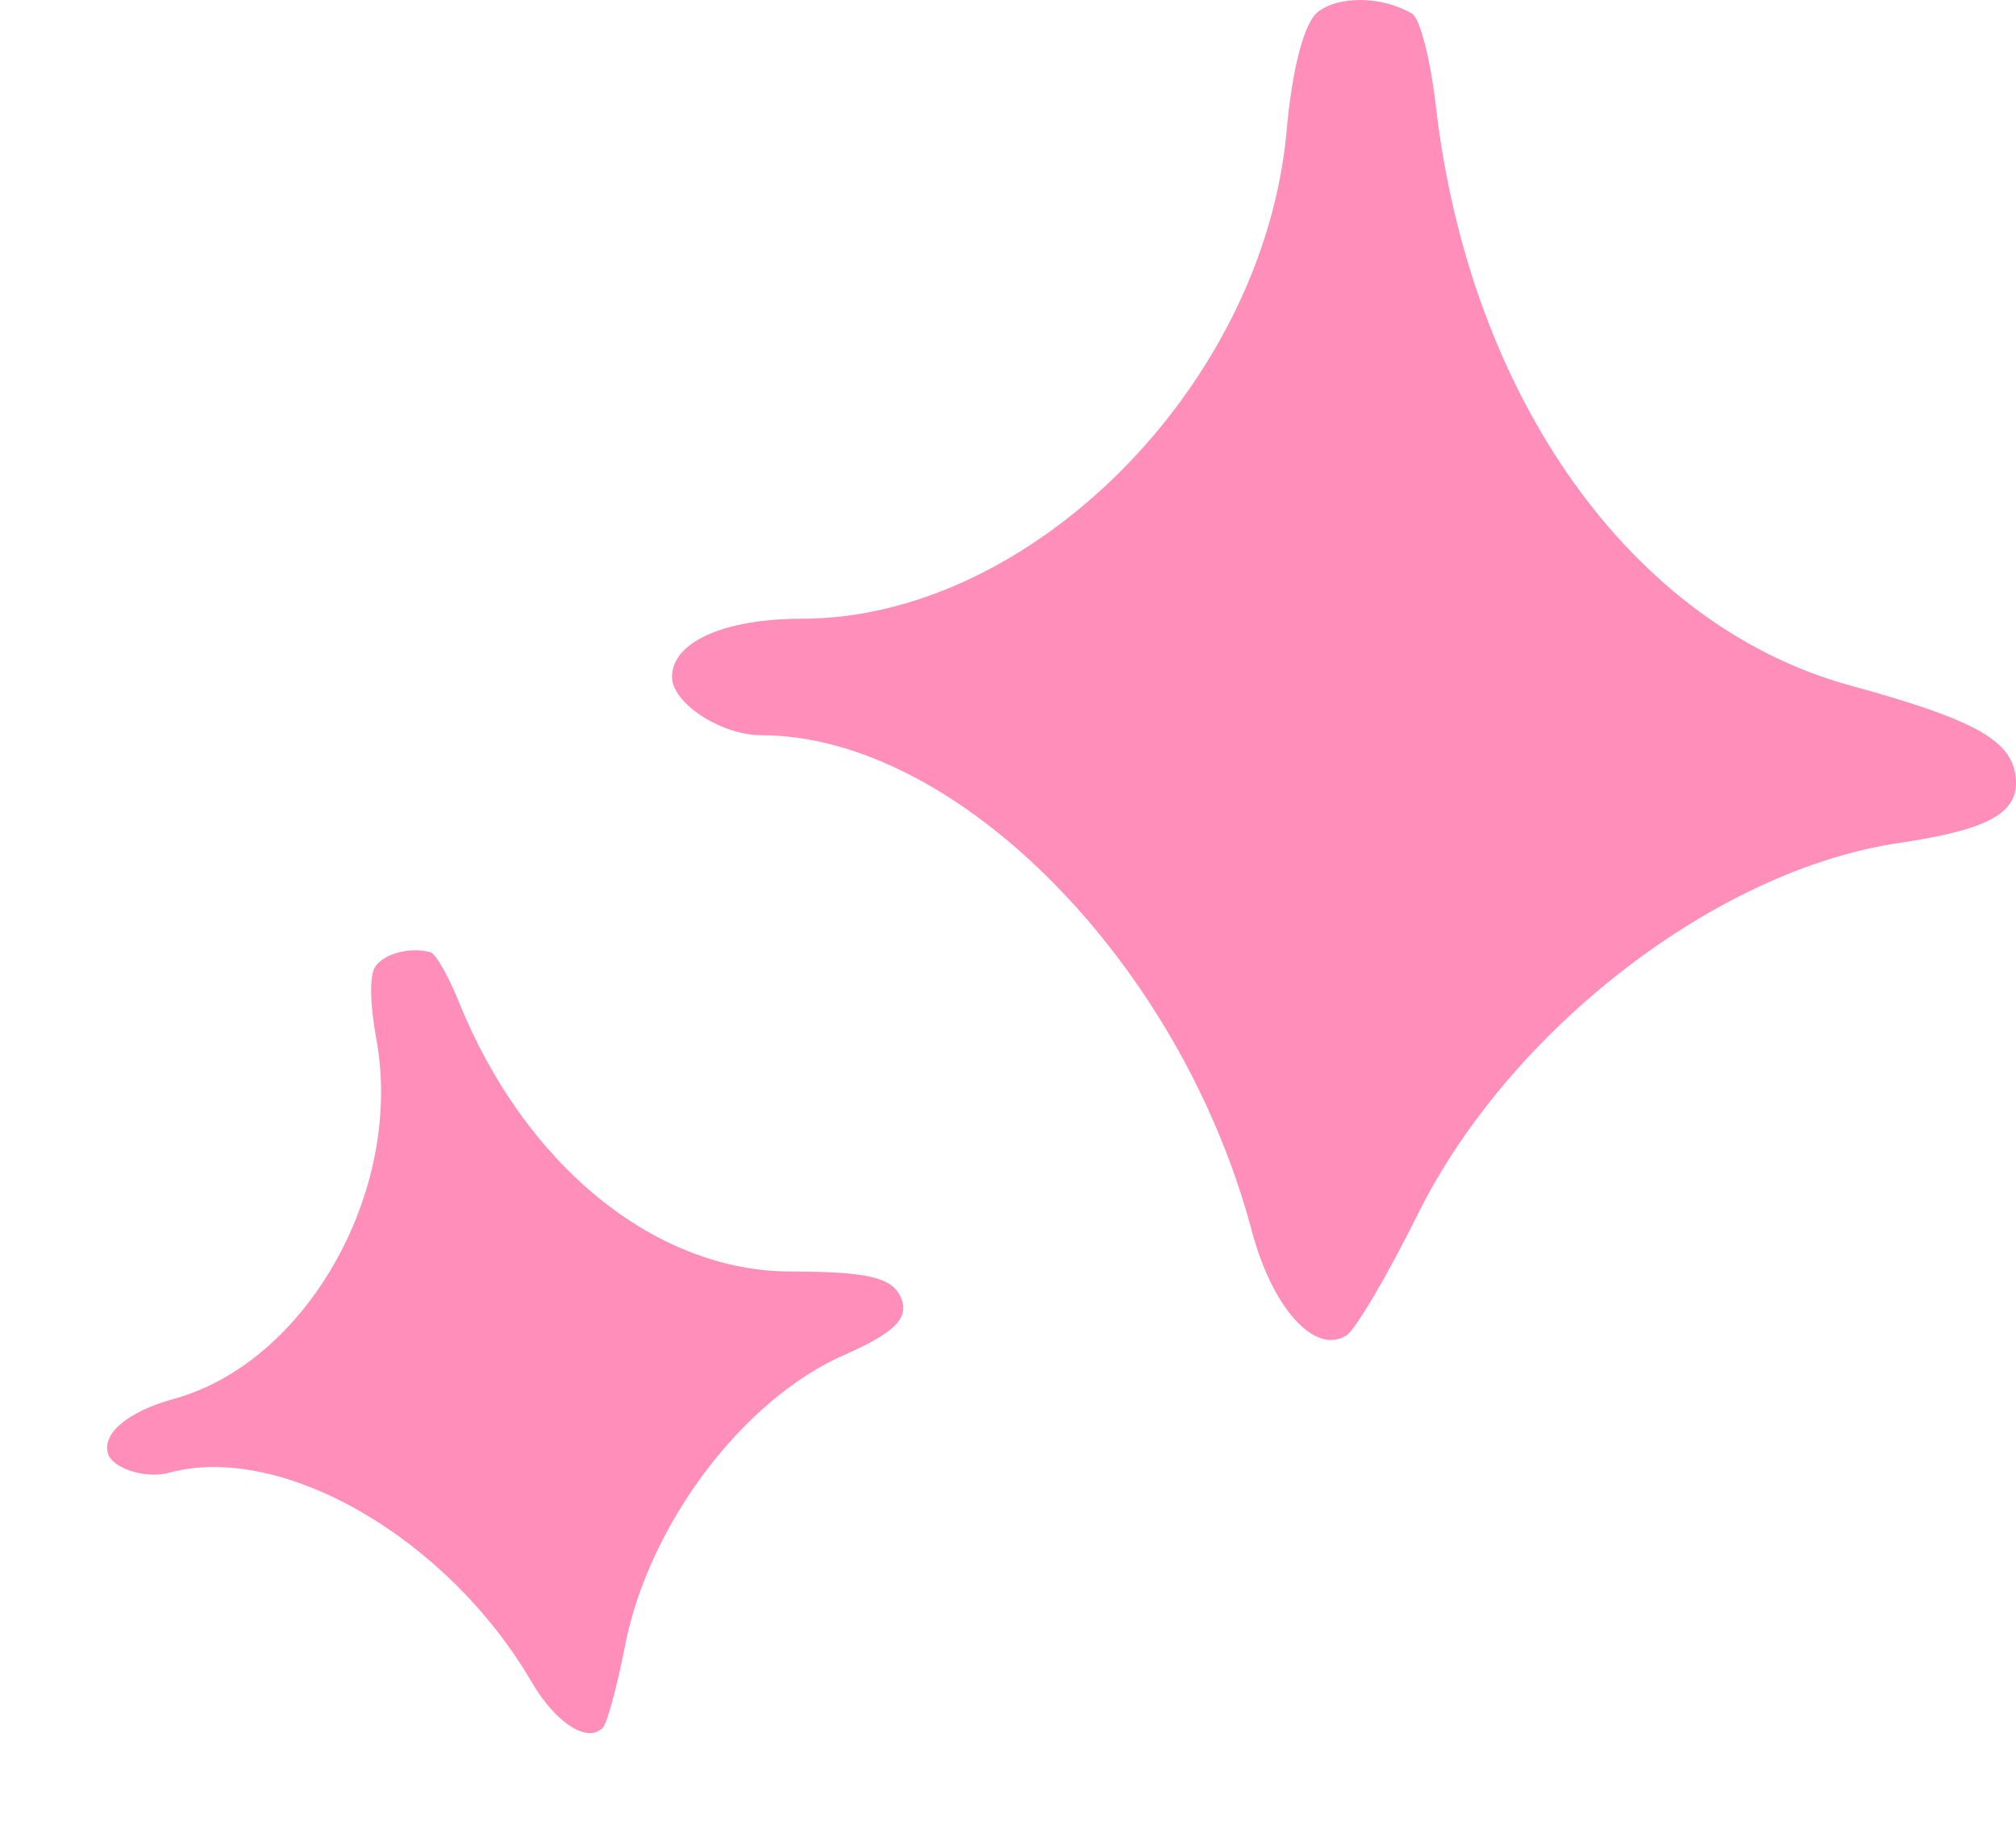 <?xml version="1.0" encoding="UTF-8"?> <svg xmlns="http://www.w3.org/2000/svg" width="45" height="41" viewBox="0 0 45 41" fill="none"><path fill-rule="evenodd" clip-rule="evenodd" d="M29.42 0.263C29.112 0.5 28.846 1.51 28.719 2.921C28.21 8.592 23.024 13.811 17.898 13.811C16.16 13.811 15 14.331 15 15.111C15 15.694 16.098 16.411 16.99 16.411C21.334 16.411 26.346 21.472 27.94 27.469C28.4 29.203 29.351 30.254 30.055 29.808C30.255 29.681 30.971 28.465 31.646 27.105C33.692 22.981 38.313 19.415 42.388 18.816C44.447 18.512 45.11 18.124 44.986 17.294C44.867 16.503 44.025 16.048 41.295 15.3C36.434 13.967 32.8 8.88 32.049 2.357C31.931 1.332 31.694 0.409 31.522 0.307C30.865 -0.084 29.897 -0.104 29.42 0.263Z" fill="#FF8EBB"></path><path fill-rule="evenodd" clip-rule="evenodd" d="M8.385 21.563C8.245 21.748 8.252 22.375 8.403 23.212C9.012 26.573 6.843 30.414 3.877 31.226C2.871 31.501 2.283 31.986 2.407 32.437C2.5 32.775 3.25 33.016 3.766 32.875C6.28 32.187 9.985 34.321 11.863 37.539C12.406 38.469 13.124 38.926 13.46 38.557C13.555 38.452 13.776 37.635 13.95 36.741C14.476 34.031 16.582 31.236 18.844 30.244C19.987 29.742 20.309 29.412 20.105 28.952C19.91 28.513 19.35 28.383 17.652 28.382C14.627 28.381 11.713 26.013 10.24 22.358C10.008 21.784 9.724 21.287 9.608 21.255C9.166 21.133 8.602 21.275 8.385 21.563Z" fill="#FF8EBB"></path></svg> 